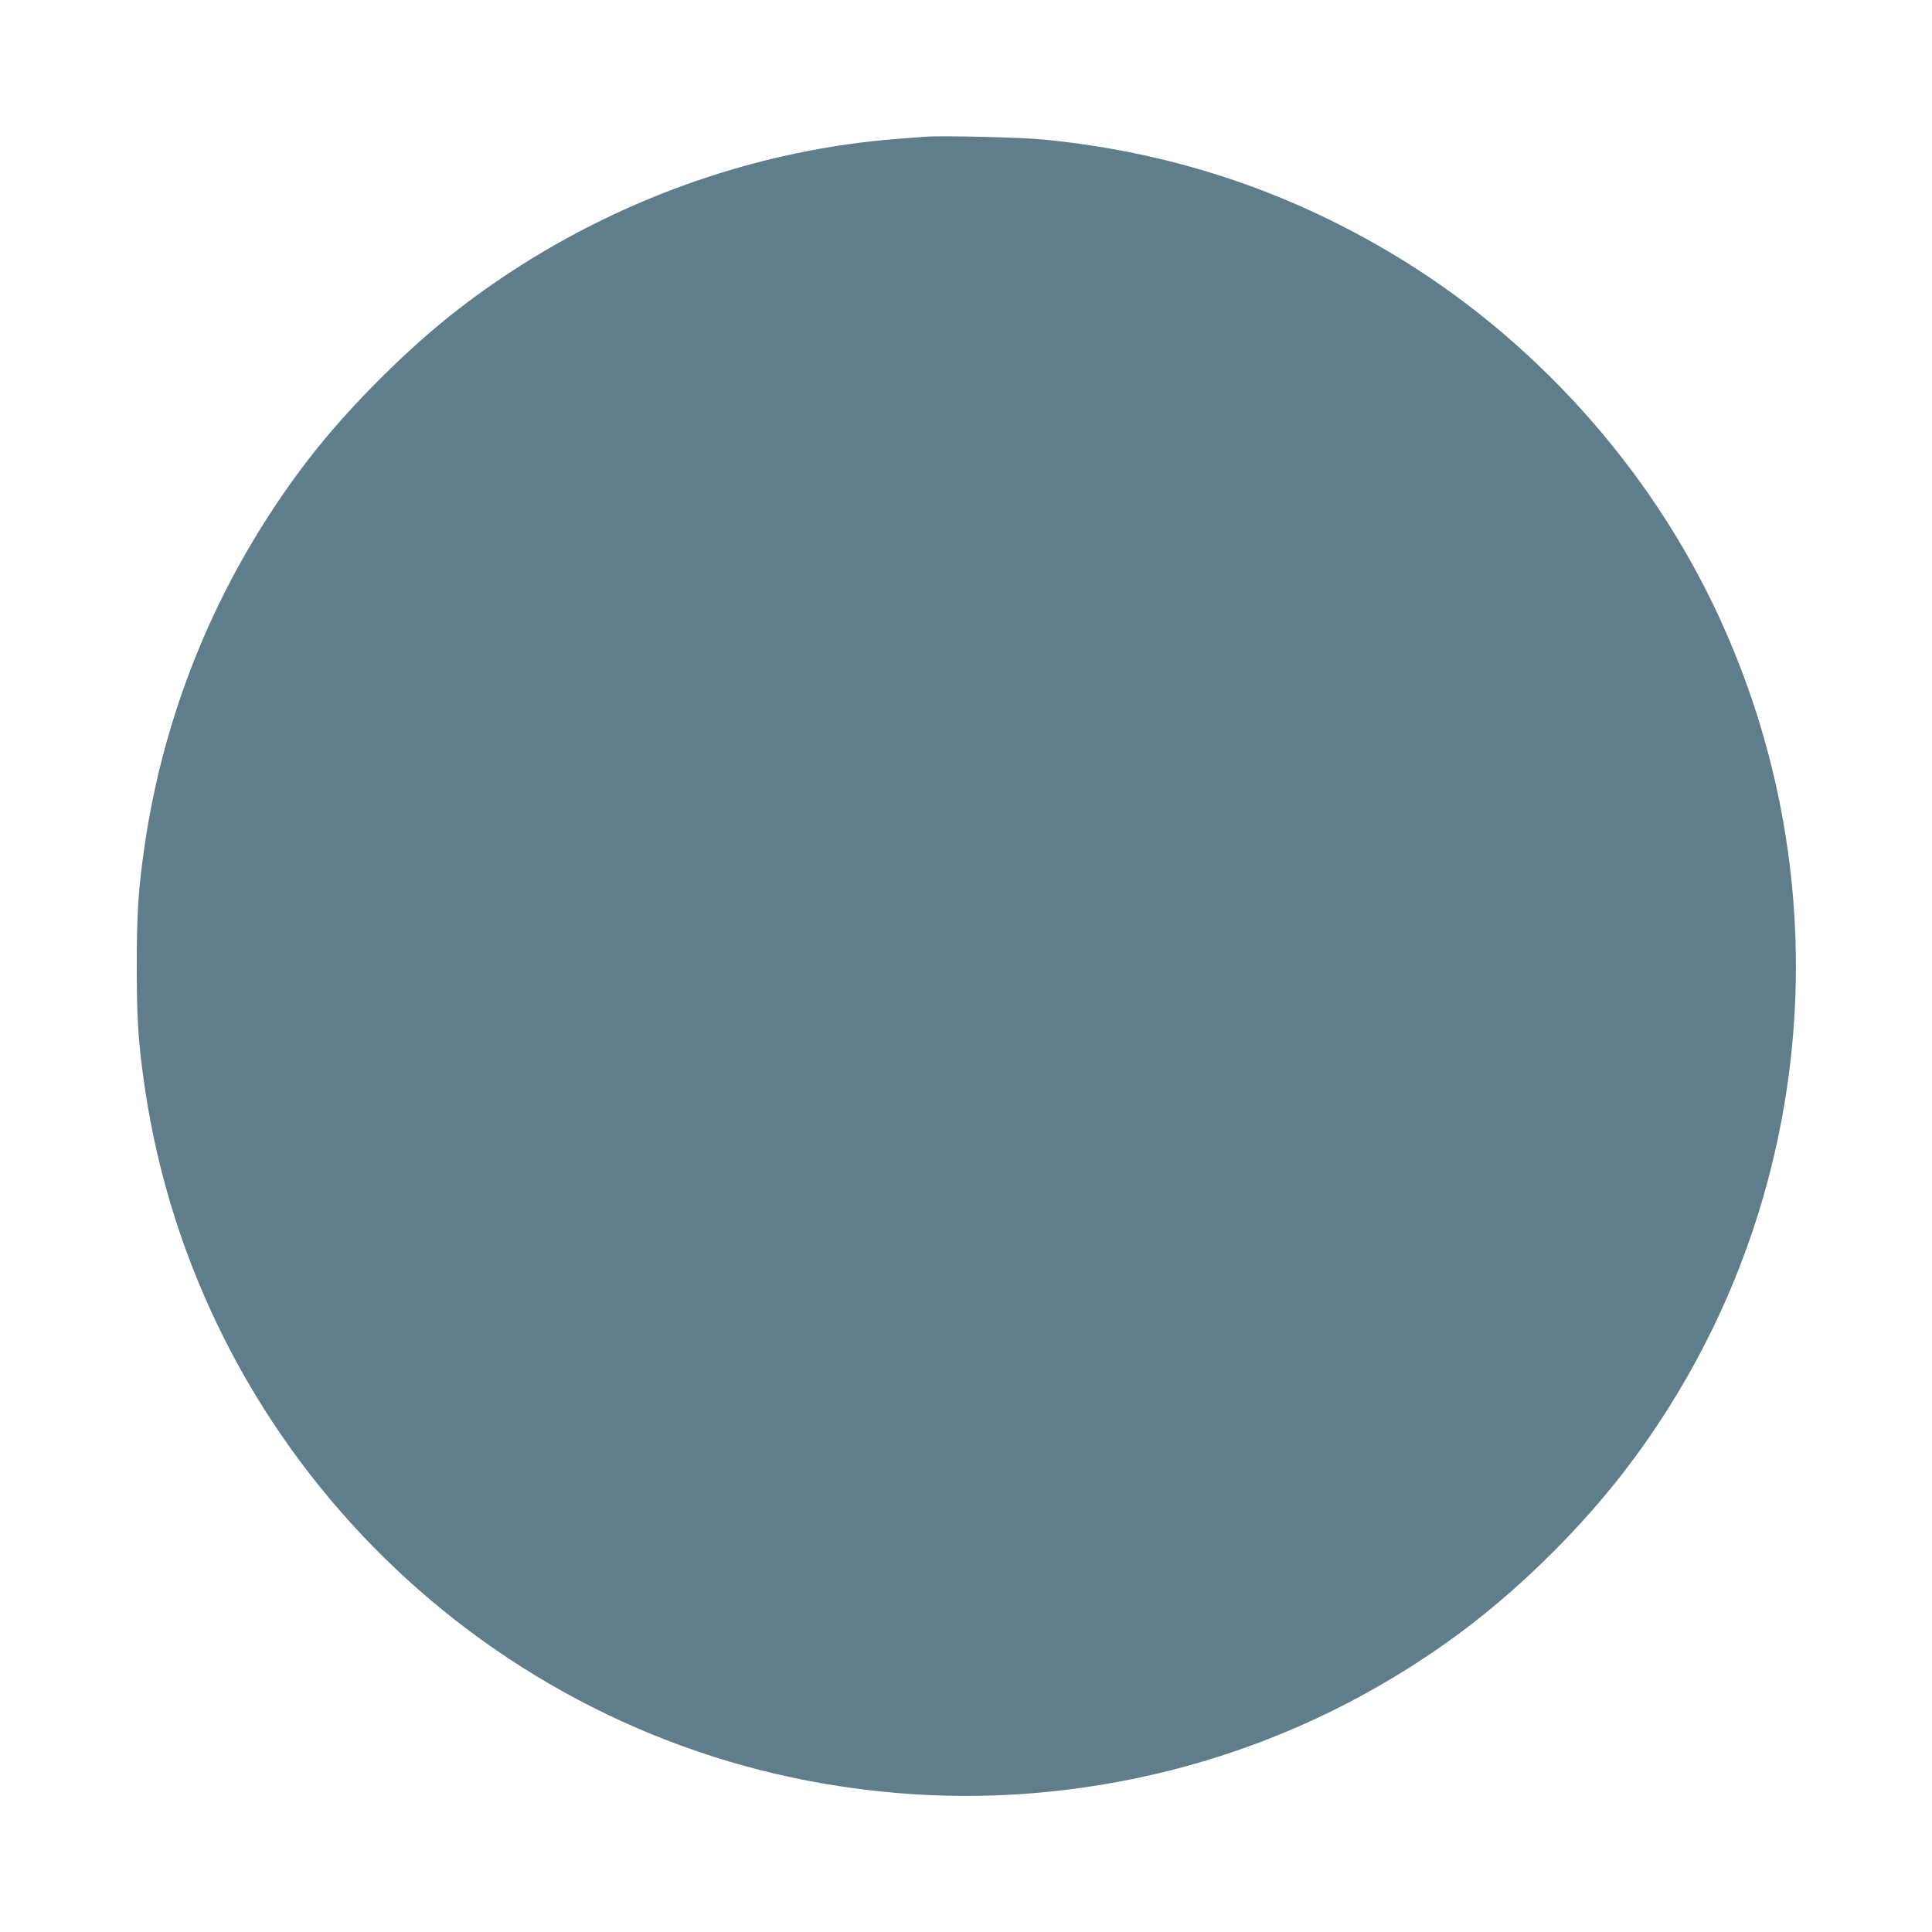 <?xml version="1.0" standalone="no"?>
<!DOCTYPE svg PUBLIC "-//W3C//DTD SVG 20010904//EN"
 "http://www.w3.org/TR/2001/REC-SVG-20010904/DTD/svg10.dtd">
<svg version="1.0" xmlns="http://www.w3.org/2000/svg"
 width="1280pt" height="1280pt" viewBox="0 0 1280 1280"
 preserveAspectRatio="xMidYMid meet">
<g transform="translate(0,1280) scale(0.1,-0.1)"
fill="#607d8b" stroke="none">
<path d="M6130 11894 c-25 -2 -108 -8 -185 -14 -902 -70 -1796 -379 -2565
-884 -322 -212 -574 -419 -866 -710 -291 -292 -498 -544 -710 -866 -439 -667
-727 -1421 -844 -2210 -43 -296 -54 -451 -54 -810 0 -358 11 -517 54 -810 347
-2345 2178 -4215 4515 -4610 612 -103 1215 -105 1825 -4 608 100 1197 303
1732 596 475 261 865 554 1254 942 311 312 555 617 779 975 982 1570 1104
3535 324 5224 -458 993 -1237 1856 -2179 2414 -708 420 -1460 665 -2290 748
-145 15 -689 28 -790 19z"/>
</g>
</svg>
